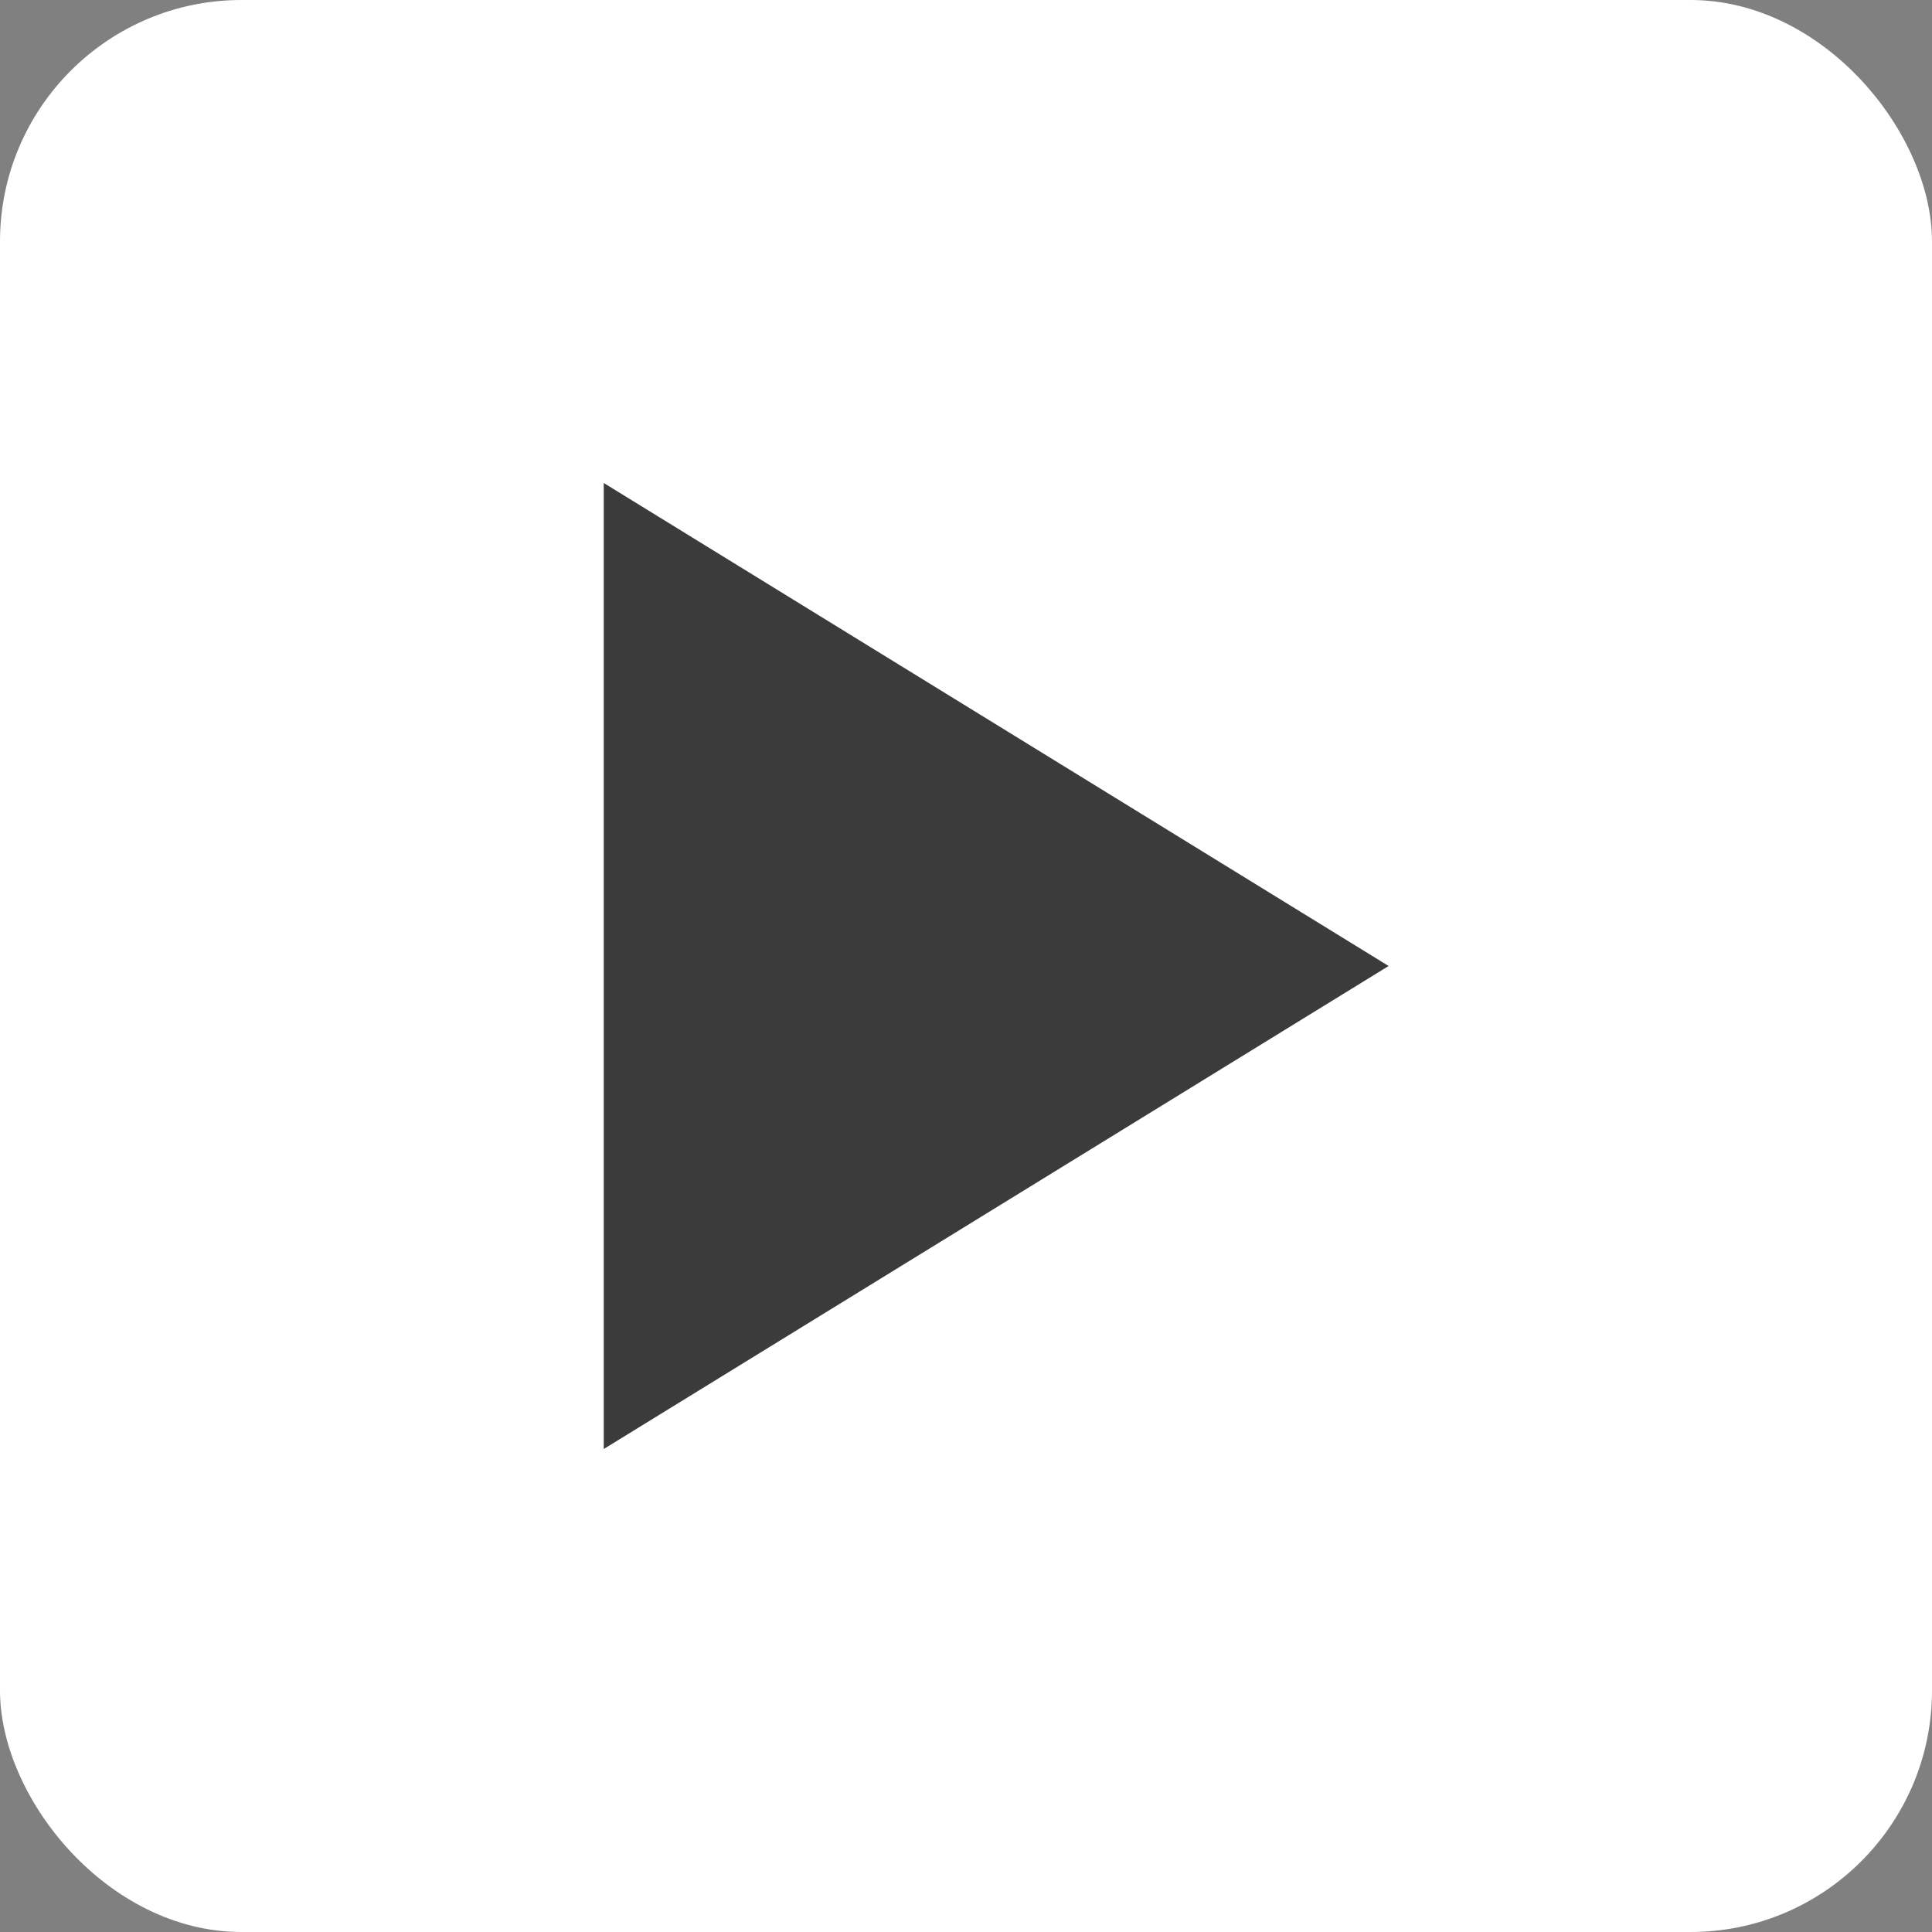 <?xml version="1.0" encoding="UTF-8"?>
<svg width="32px" height="32px" viewBox="0 0 32 32" version="1.1" xmlns="http://www.w3.org/2000/svg" xmlns:xlink="http://www.w3.org/1999/xlink">
    <rect x="0" y="0" width="32" height="32" fill="#808080" stroke="none"/>
    <!-- Generator: Sketch 55.1 (78136) - https://sketchapp.com -->
    <title>svg/player/icon-play</title>
    <desc>Created with Sketch.</desc>
    <g id="Mobile---En" stroke="none" stroke-width="1" fill="none" fill-rule="evenodd">
        <g id="Mobile-main-En" transform="translate(-11, -473)">
            <g id="Map" transform="translate(0, 149)">
                <g id="Map-controls" transform="translate(0, 318)">
                    <g id="player/play" transform="translate(11, 6)">
                        <g id="player/btn-bg" fill="#FFFFFF" fill-rule="evenodd">
                            <rect id="bg" x="0" y="0" width="32" height="32" rx="4"></rect>
                        </g>
                        <polygon id="Shape" fill="#3B3B3B" fill-rule="nonzero" points="10 8 23 16 10 24"></polygon>
                    </g>
                </g>
            </g>
        </g>
    </g>
</svg>